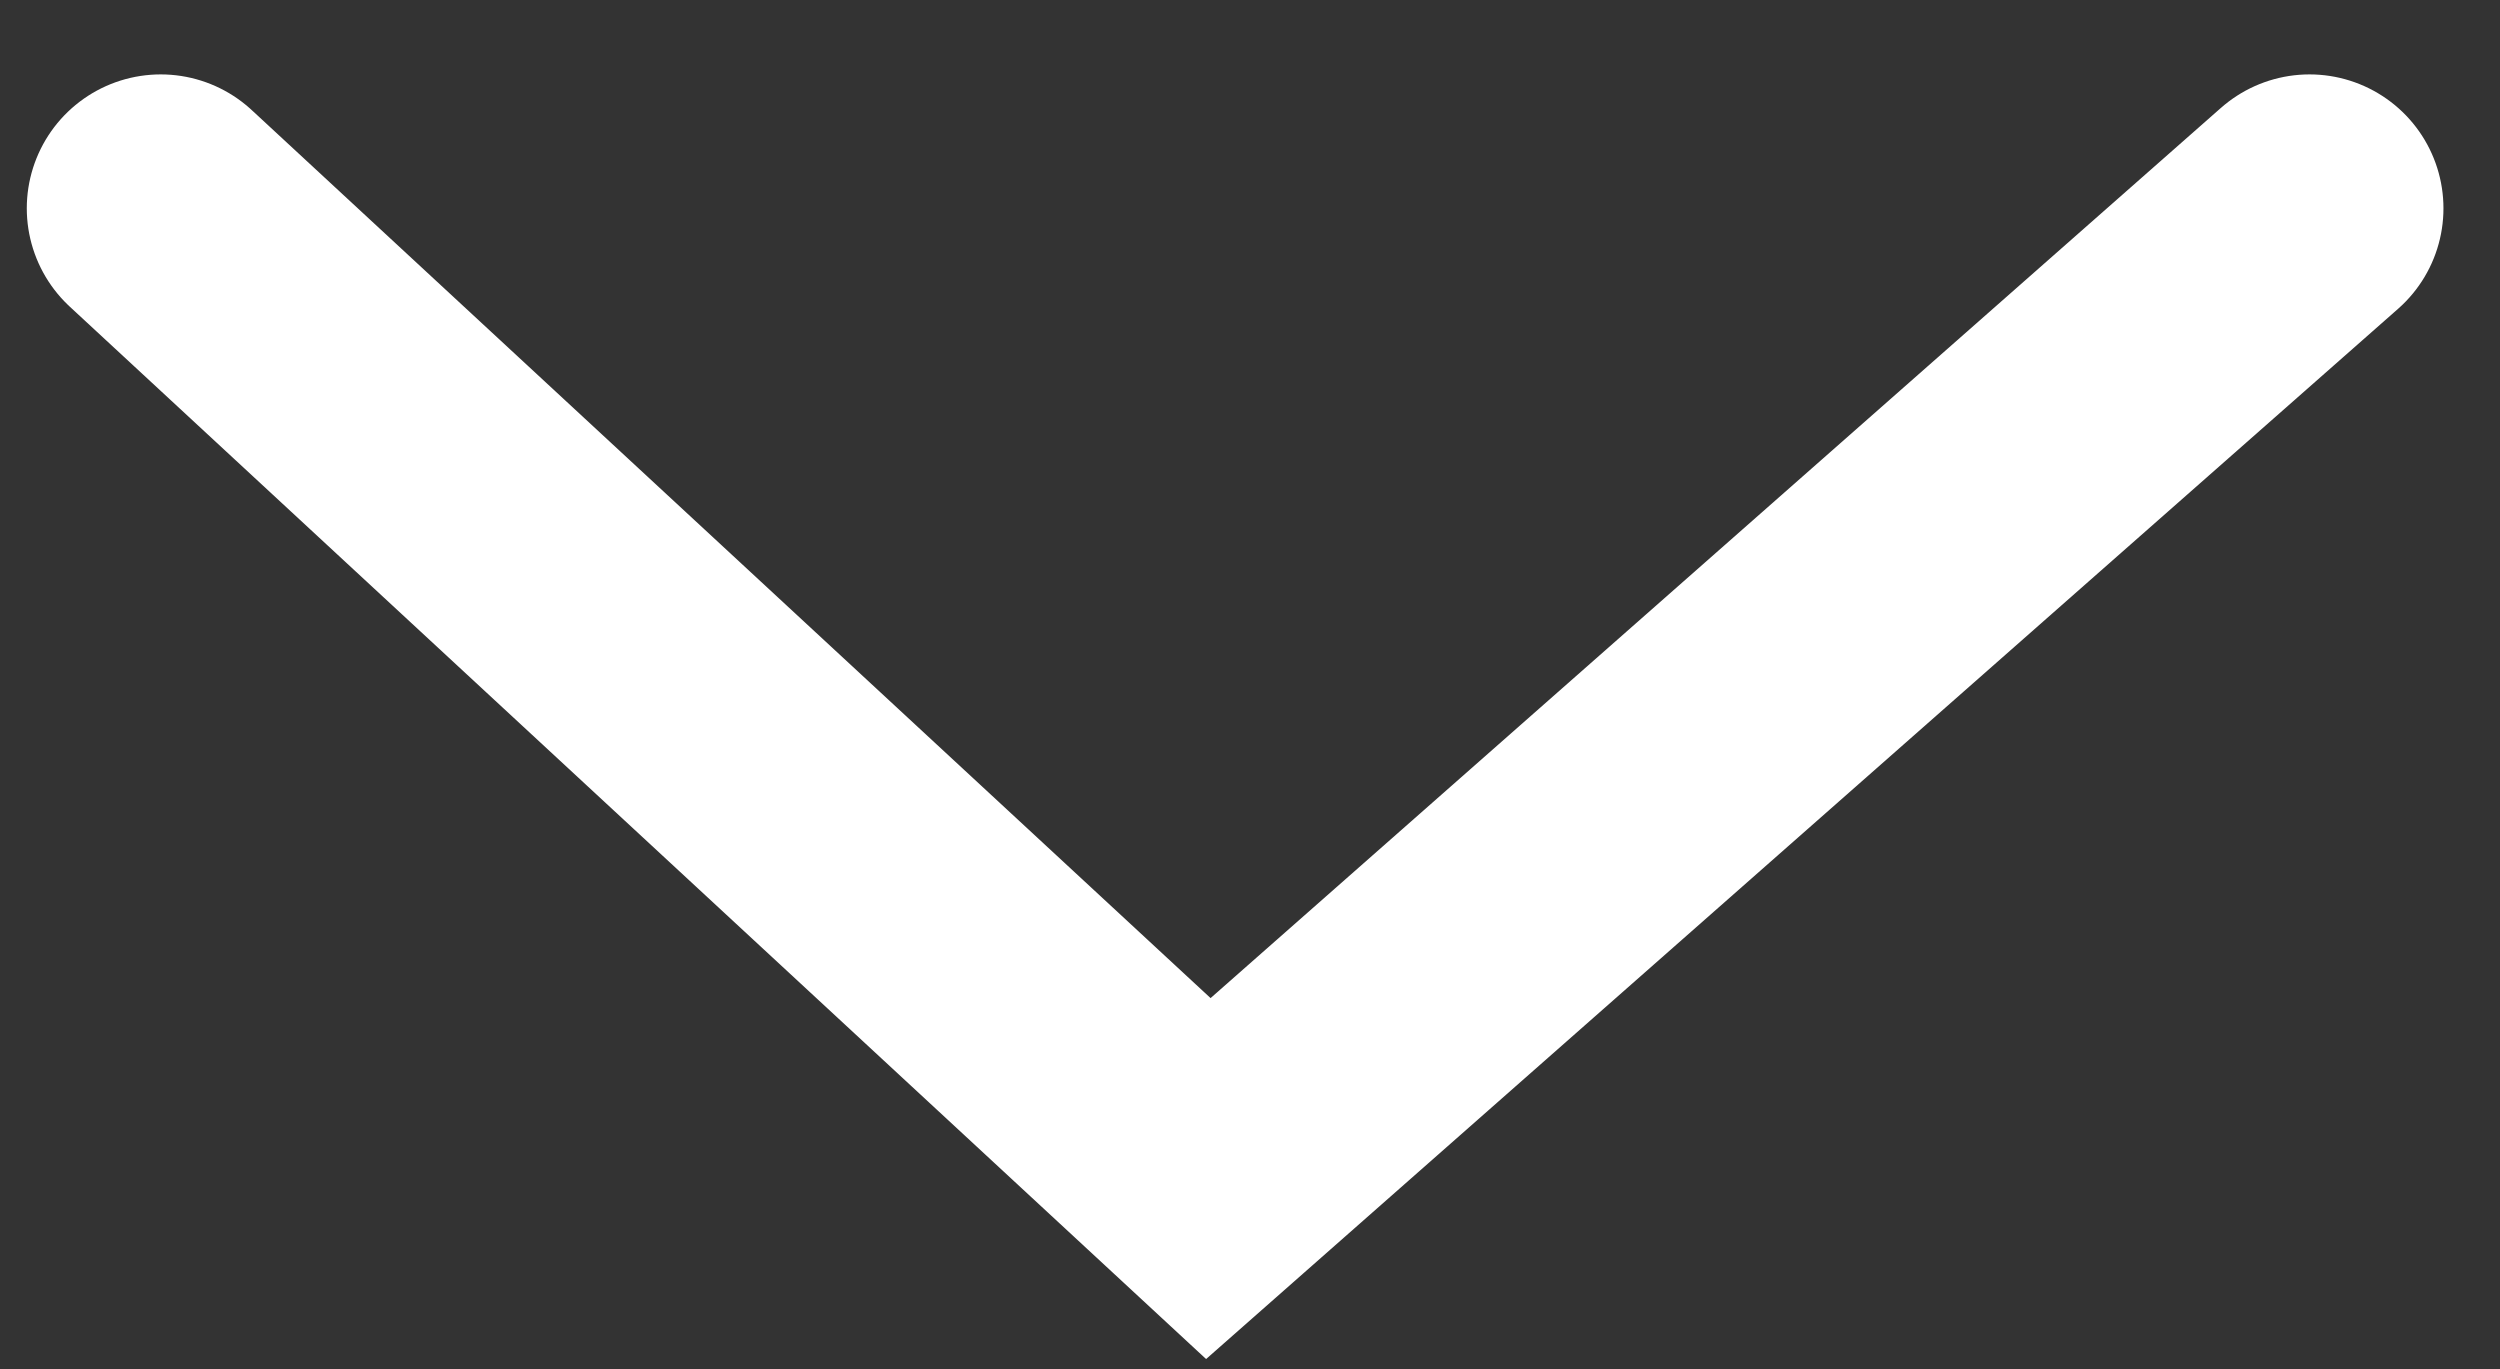 <svg width="84" height="46" viewBox="0 0 84 46" fill="none" xmlns="http://www.w3.org/2000/svg">
<rect x="0" y="0" width="84" height="46" fill="#333333" stroke="none"/>
<g clip-path="url(#clip0_1_4)">
<path d="M77.6 7L40.6 39.6L5.4 7" stroke="white" stroke-width="9" stroke-linecap="round"/>
</g>
<defs>
<clipPath id="clip0_1_4">
<rect width="83.1" height="45.9" fill="white"/>
</clipPath>
</defs>
</svg>
